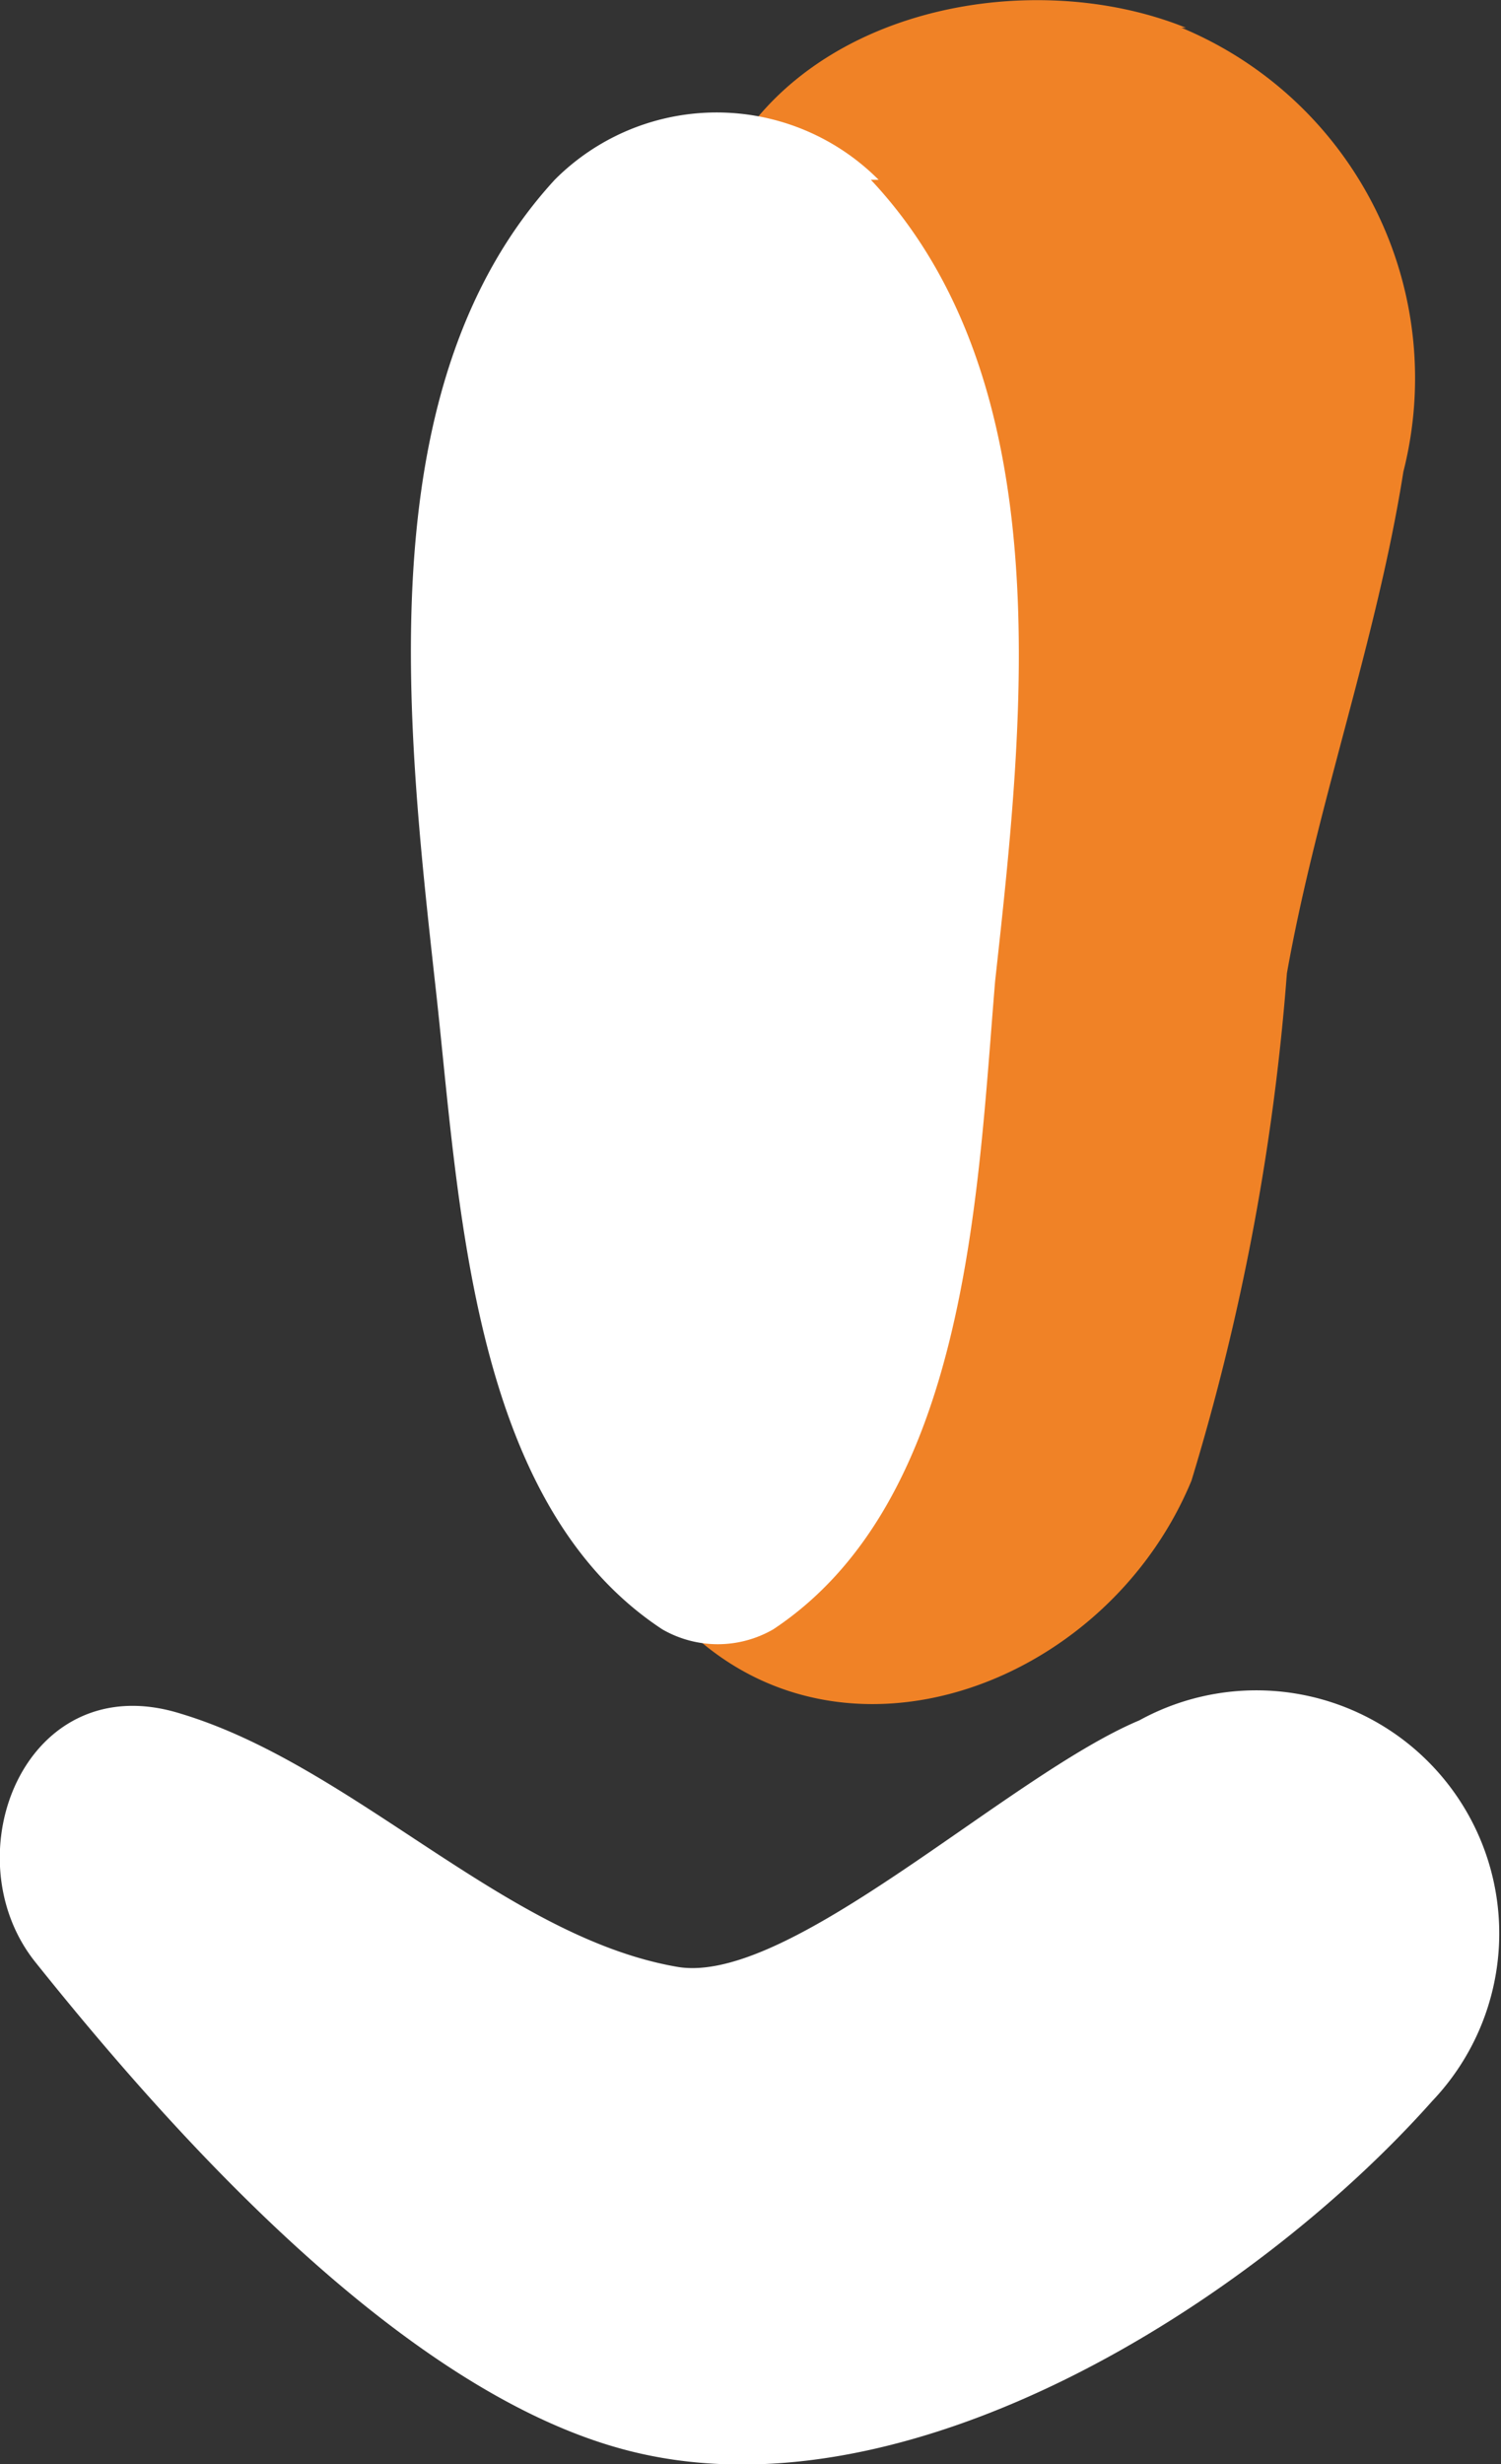 <svg xmlns="http://www.w3.org/2000/svg" viewBox="0 0 13.53 22.2"><rect x="0" y="0" width="13.53" height="22.2" fill="#333333" stroke="none"/><defs><style>.cls-1{fill:#f08226;}.cls-2{fill:#fff;}</style></defs><g id="Layer_2" data-name="Layer 2"><g id="Capa_1" data-name="Capa 1"><path class="cls-1" d="M10.69.25C9.28-.32,7.17.07,6.47,1.63,5,5,3.72,10.55,5.67,14c1.3,2.28,4.21,1.42,5.07-.66a21.2,21.2,0,0,0,.86-4.57c.27-1.52.81-3,1.05-4.52a3.42,3.42,0,0,0-2-4"/><path class="cls-2" d="M7.92,1.62A2.06,2.06,0,0,0,5,1.62C3.32,3.45,3.66,6.48,3.92,8.84c.22,1.93.3,4.69,2.05,5.84a1,1,0,0,0,1,0c1.75-1.16,1.84-3.91,2-5.84.26-2.36.6-5.39-1.12-7.22"/><path class="cls-2" d="M10.27,15.5C9.08,16,7.11,17.9,6.1,17.72c-1.55-.27-2.91-1.81-4.47-2.28C.23,15-.45,16.72.32,17.68c1.24,1.55,3.28,3.83,5.27,4.38,2.55.71,5.72-1.33,7.32-3.13a2.19,2.19,0,0,0-2.64-3.43"/></g></g></svg>